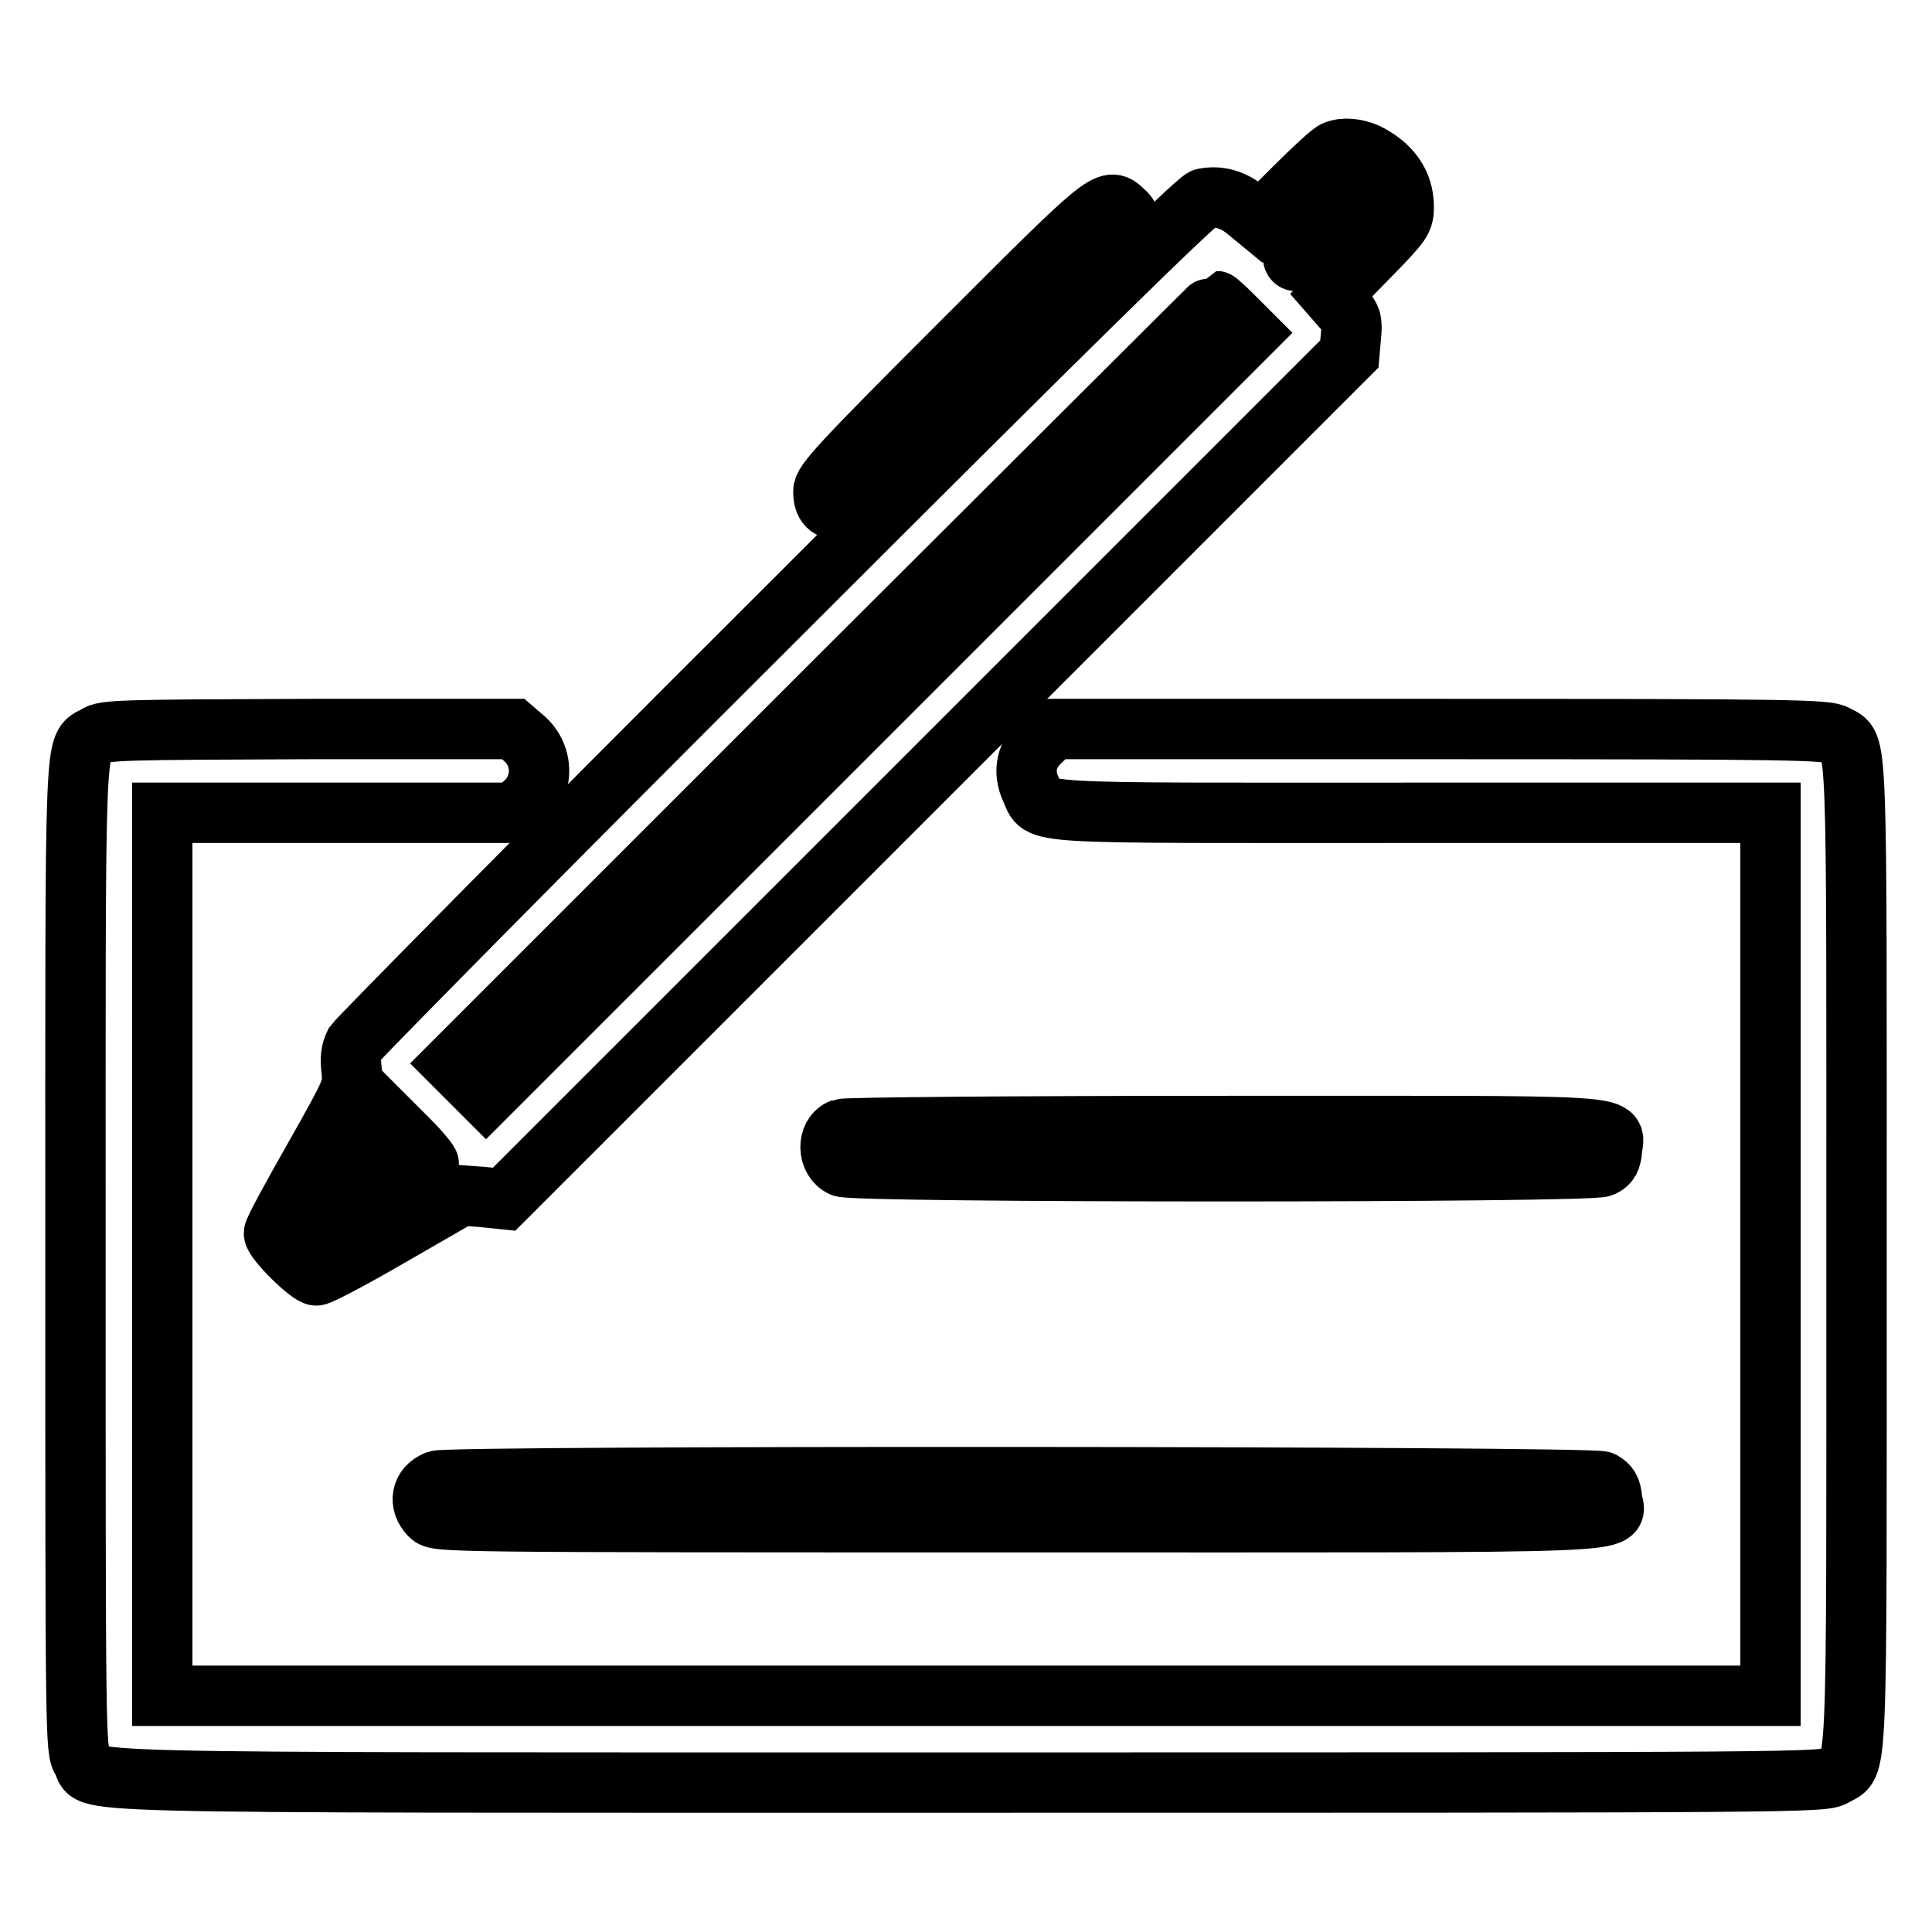 <?xml version="1.0" encoding="utf-8"?>
<!-- Svg Vector Icons : http://www.onlinewebfonts.com/icon -->
<!DOCTYPE svg PUBLIC "-//W3C//DTD SVG 1.1//EN" "http://www.w3.org/Graphics/SVG/1.1/DTD/svg11.dtd">
<svg version="1.1" xmlns="http://www.w3.org/2000/svg" xmlns:xlink="http://www.w3.org/1999/xlink" x="0px" y="0px" viewBox="0 0 256 256" enable-background="new 0 0 256 256" xml:space="preserve">
<g><g><g><path stroke-width="8" fill-opacity="0" stroke="#000000"  d="M176.9,20c-0.4,0.1-2.8,2.3-5.3,4.8l-4.6,4.6l-1.7-1.4c-1.9-1.6-3.8-2.1-5.8-1.7c-0.9,0.2-18.3,17.3-56.5,55.5c-30.4,30.3-55.5,55.8-56,56.5c-0.5,1-0.6,2-0.4,3.6c0.2,2.3,0.2,2.4-5,11.6c-2.9,5.1-5.3,9.5-5.3,9.9c0,1,4.7,5.6,5.6,5.6c0.5,0,5-2.4,10-5.3l9.2-5.3l2.8,0.2l2.9,0.3l56-56l56-56l0.2-2.3c0.2-2.1,0.1-2.5-1.2-3.9l-1.4-1.6l4.8-4.9c4.6-4.7,4.8-5,4.8-6.8c0-3.1-1.7-5.5-4.9-7.1C179.7,19.7,178.1,19.5,176.9,20z M180,26.2c0.4,0.5-0.4,1.5-3.6,4.7c-3.7,3.7-5.1,4.5-5.1,2.9c0-0.6,7.3-8.2,7.9-8.2C179.4,25.6,179.7,25.9,180,26.2z M163.5,42l2.1,2.1L115,94.7l-50.6,50.6l-2.2-2.2l-2.2-2.2l50.5-50.5c27.8-27.7,50.6-50.5,50.7-50.5C161.3,39.9,162.4,40.9,163.5,42z M56.8,154.2c-0.2,0.3-5.3,3.3-13.3,7.7c-0.3,0.1,0-0.5,0.5-1.3c0.5-0.9,2.4-4,4.1-7l3.1-5.5l2.9,2.9C55.7,152.6,56.9,154.1,56.8,154.2z"/><path stroke-width="8" fill-opacity="0" stroke="#000000"  d="M127.4,45.4c-16.1,16.1-18.3,18.5-18.3,19.7c0,1.8,0.7,2.5,2.5,2.5c1.2,0,3.6-2.2,19.7-18.3c19.3-19.3,19.5-19.6,17.5-21.4C146.8,26,146.6,26.2,127.4,45.4z"/><path stroke-width="8" fill-opacity="0" stroke="#000000"  d="M12.7,97.5C9.8,99.2,10,95,10,166.5c0,64,0,65.4,0.9,66.8c1.9,3.1-8.3,2.9,117.2,2.9c111.8,0,113.5,0,115-0.9c3.1-1.9,2.9,3.2,2.9-68.9c0-71.7,0.2-67.3-2.7-69c-1.2-0.7-5.1-0.8-52.5-0.8h-51.2l-1.6,1.5c-2,1.8-2.5,4.1-1.4,6.5c1.6,3.4-2,3.1,50.7,3.1h47.3v58.5v58.5H128H21.5v-58.5v-58.5h23.2H68l1.4-1.2c2.7-2.3,2.7-6.4,0-8.7L68,96.6H41C16.3,96.7,13.8,96.7,12.7,97.5z"/><path stroke-width="8" fill-opacity="0" stroke="#000000"  d="M111.5,149.6c-2,0.8-1.9,4.1,0.1,5c1.8,0.8,99.1,0.8,100.7,0c0.9-0.4,1.2-1,1.3-2.3c0.3-3.4,3.9-3.1-51.5-3.1C134.2,149.2,112.1,149.4,111.5,149.6z"/><path stroke-width="8" fill-opacity="0" stroke="#000000"  d="M57.9,196.2c-2.1,0.8-2.5,3-0.9,4.6c0.9,0.9,1.5,0.9,77.8,0.9c85.8,0,79.1,0.3,78.8-3.1c-0.1-1.2-0.4-1.8-1.3-2.3C210.9,195.6,59.8,195.5,57.9,196.2z"/></g></g></g>
</svg>